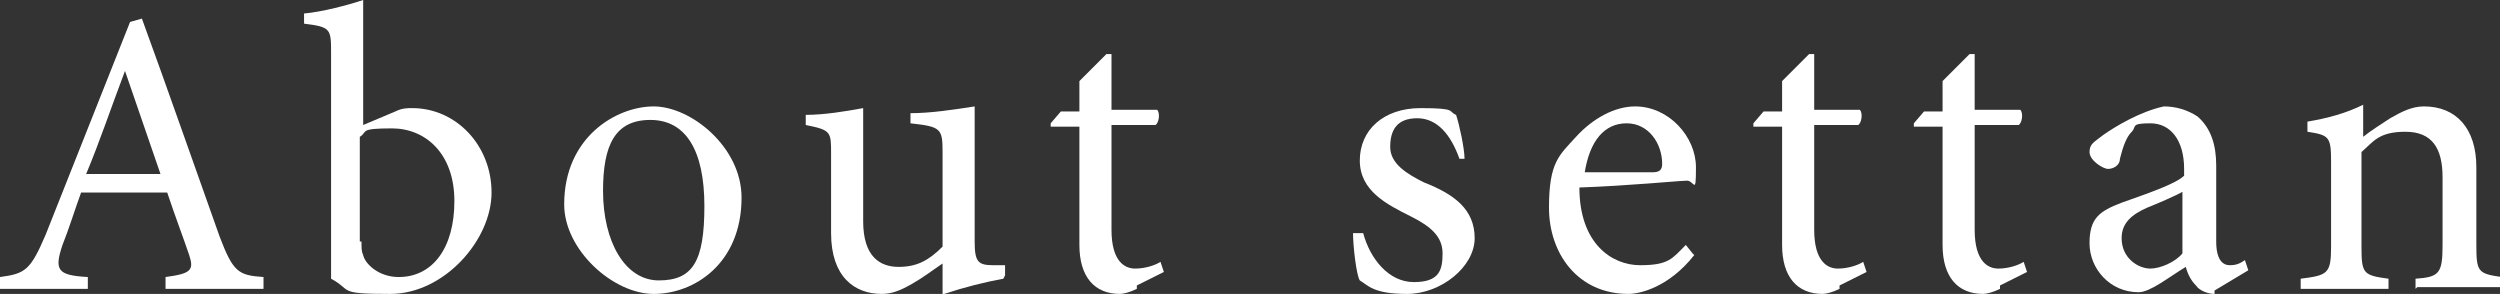 <?xml version="1.0" encoding="UTF-8"?>
<svg id="ftr_nav_about" data-name="ftr nav about" xmlns="http://www.w3.org/2000/svg" version="1.1" viewBox="0 0 148 17.4">
  <rect x="0" y="0" width="148" height="17.4" fill="#333333" stroke="none"/>
  <defs>
    <style>
      .cls-1 {
        isolation: isolate;
      }

      .cls-2 {
        fill: #fff;
        stroke-width: 0px;
      }
    </style>
  </defs>
  <g id="About_settan" data-name="About settan" class="cls-1">
    <g class="cls-1">
      <path class="cls-2" d="M9.8,17.1v-.7c1.5-.2,1.7-.4,1.4-1.3s-.8-2.2-1.3-3.7h-5.1c-.4,1.1-.7,2.1-1.1,3.1-.5,1.5-.3,1.8,1.5,1.9v.7H0v-.7c1.5-.2,1.8-.4,2.7-2.5L7.7,1.3l.7-.2c1.5,4.1,3.1,8.7,4.6,12.9.8,2.1,1.1,2.3,2.6,2.4v.7h-5.9ZM7.4,4.2h0c-.8,2.1-1.5,4.2-2.3,6.1h4.4l-2.1-6.1Z"/>
      <path class="cls-2" d="M23.4,6.6c.4-.2.7-.2,1-.2,2.6,0,4.7,2.2,4.7,5s-2.8,6-6,6-2.2-.2-3.5-.9V3.2c0-1.5,0-1.6-1.6-1.8v-.6c1.1-.1,2.6-.5,3.5-.8v7.4l1.9-.8ZM21.4,14.3c0,.4,0,.6.1.8.1.5.9,1.3,2.1,1.3,2,0,3.3-1.7,3.3-4.5s-1.7-4.3-3.7-4.3-1.4.2-1.9.5v6.2Z"/>
      <path class="cls-2" d="M43.9,11.7c0,3.9-2.8,5.7-5.2,5.7s-5.3-2.6-5.3-5.3c0-4,3.1-5.8,5.3-5.8s5.2,2.4,5.2,5.4ZM35.7,11.3c0,3,1.3,5.3,3.3,5.3s2.7-1.1,2.7-4.4-1.1-5.1-3.2-5.1-2.8,1.5-2.8,4.2Z"/>
      <path class="cls-2" d="M59.4,16.5c-1.1.2-2.3.5-3.5.9h-.1v-1.8c-.6.4-1.1.8-1.8,1.2-.7.4-1.2.6-1.8.6-1.6,0-3-1-3-3.6v-4.7c0-1.3,0-1.4-1.5-1.7v-.6c1.1,0,2.3-.2,3.4-.4,0,.7,0,1.9,0,3.5v3.2c0,2.1,1,2.7,2.1,2.7s1.8-.4,2.6-1.2v-5.6c0-1.4-.1-1.5-1.9-1.7v-.6c1.2,0,2.5-.2,3.8-.4v8c0,1.2.2,1.4,1.1,1.4h.7v.6Z"/>
      <path class="cls-2" d="M67.3,17.1c-.4.2-.8.3-1,.3-1.5,0-2.4-1-2.4-2.9v-7h-1.7v-.2c0,0,.6-.7.6-.7h1.1v-1.8l1.6-1.6h.3v3.3h2.7c.2.2.1.8-.1.9h-2.6v6.2c0,1.9.8,2.3,1.4,2.3s1.2-.2,1.5-.4l.2.6-1.6.8Z"/>
      <path class="cls-2" d="M86.4,9.4c-.5-1.4-1.3-2.4-2.5-2.4s-1.6.7-1.6,1.7,1,1.6,2,2.1c1.8.7,3,1.6,3,3.3s-2,3.3-4,3.3-2.3-.5-2.8-.8c-.2-.3-.4-2-.4-2.8h.6c.4,1.5,1.5,2.9,3,2.9s1.7-.7,1.7-1.7-.7-1.6-1.9-2.2c-1.4-.7-3-1.5-3-3.3s1.4-3.1,3.6-3.1,1.6.2,2.1.4c.2.6.5,2,.5,2.6h-.6Z"/>
      <path class="cls-2" d="M100.3,15.1c-1.5,1.9-3.2,2.3-3.9,2.3-3,0-4.7-2.4-4.7-5.1s.6-3.1,1.6-4.2c1-1.1,2.3-1.8,3.5-1.8,2,0,3.6,1.8,3.6,3.6s-.1.7-.6.8c-.4,0-3.4.3-6.3.4,0,3.3,1.9,4.6,3.6,4.6s1.9-.4,2.7-1.2l.4.5ZM93.7,10.2c1.3,0,2.7,0,4.1,0,.4,0,.6-.1.6-.5,0-1.2-.8-2.4-2.1-2.4s-2.2,1-2.5,3Z"/>
      <path class="cls-2" d="M108.9,17.1c-.4.2-.8.3-1,.3-1.5,0-2.4-1-2.4-2.9v-7h-1.7v-.2c0,0,.6-.7.6-.7h1.1v-1.8l1.6-1.6h.3v3.3h2.7c.2.2.1.8-.1.9h-2.6v6.2c0,1.9.8,2.3,1.4,2.3s1.2-.2,1.5-.4l.2.6-1.6.8Z"/>
      <path class="cls-2" d="M118.4,17.1c-.4.2-.8.3-1,.3-1.5,0-2.4-1-2.4-2.9v-7h-1.7v-.2c0,0,.6-.7.6-.7h1.1v-1.8l1.6-1.6h.3v3.3h2.7c.2.2.1.8-.1.9h-2.6v6.2c0,1.9.8,2.3,1.4,2.3s1.2-.2,1.5-.4l.2.6-1.6.8Z"/>
      <path class="cls-2" d="M131.1,17.4c-.4,0-.9-.2-1.1-.5-.3-.3-.5-.7-.6-1.1-1,.6-2.1,1.5-2.8,1.5-1.7,0-2.9-1.4-2.9-2.9s.6-1.9,1.9-2.4c1.4-.5,3.2-1.1,3.7-1.6v-.4c0-1.7-.8-2.7-2-2.7s-.8.2-1.1.5c-.3.3-.5.8-.7,1.6,0,.4-.4.6-.7.6s-1.1-.5-1.1-1,.3-.6.8-1c.7-.5,2.2-1.4,3.6-1.7.7,0,1.4.2,2,.6.8.7,1.1,1.7,1.1,2.9v4.5c0,1.1.4,1.4.8,1.4s.6-.1.9-.3l.2.6-2,1.2ZM129.3,11.3c-.5.3-1.7.8-2.2,1-.9.4-1.5.9-1.5,1.8,0,1.2,1,1.8,1.7,1.8.6,0,1.5-.4,1.9-.9v-3.7Z"/>
      <path class="cls-2" d="M143,17.1v-.6c1.4-.1,1.6-.3,1.6-2v-4c0-1.7-.6-2.7-2.2-2.7s-1.9.6-2.6,1.2v5.6c0,1.6.1,1.7,1.6,1.9v.6h-5.2v-.6c1.6-.2,1.8-.3,1.8-1.9v-5c0-1.5-.1-1.6-1.4-1.8v-.6c1.2-.2,2.3-.5,3.3-1v1.9c.5-.4,1-.7,1.6-1.1.7-.4,1.3-.7,2-.7,1.9,0,3.1,1.3,3.1,3.6v4.6c0,1.6.1,1.7,1.5,1.9v.6h-5Z"/>
    </g>
  </g>
</svg>
